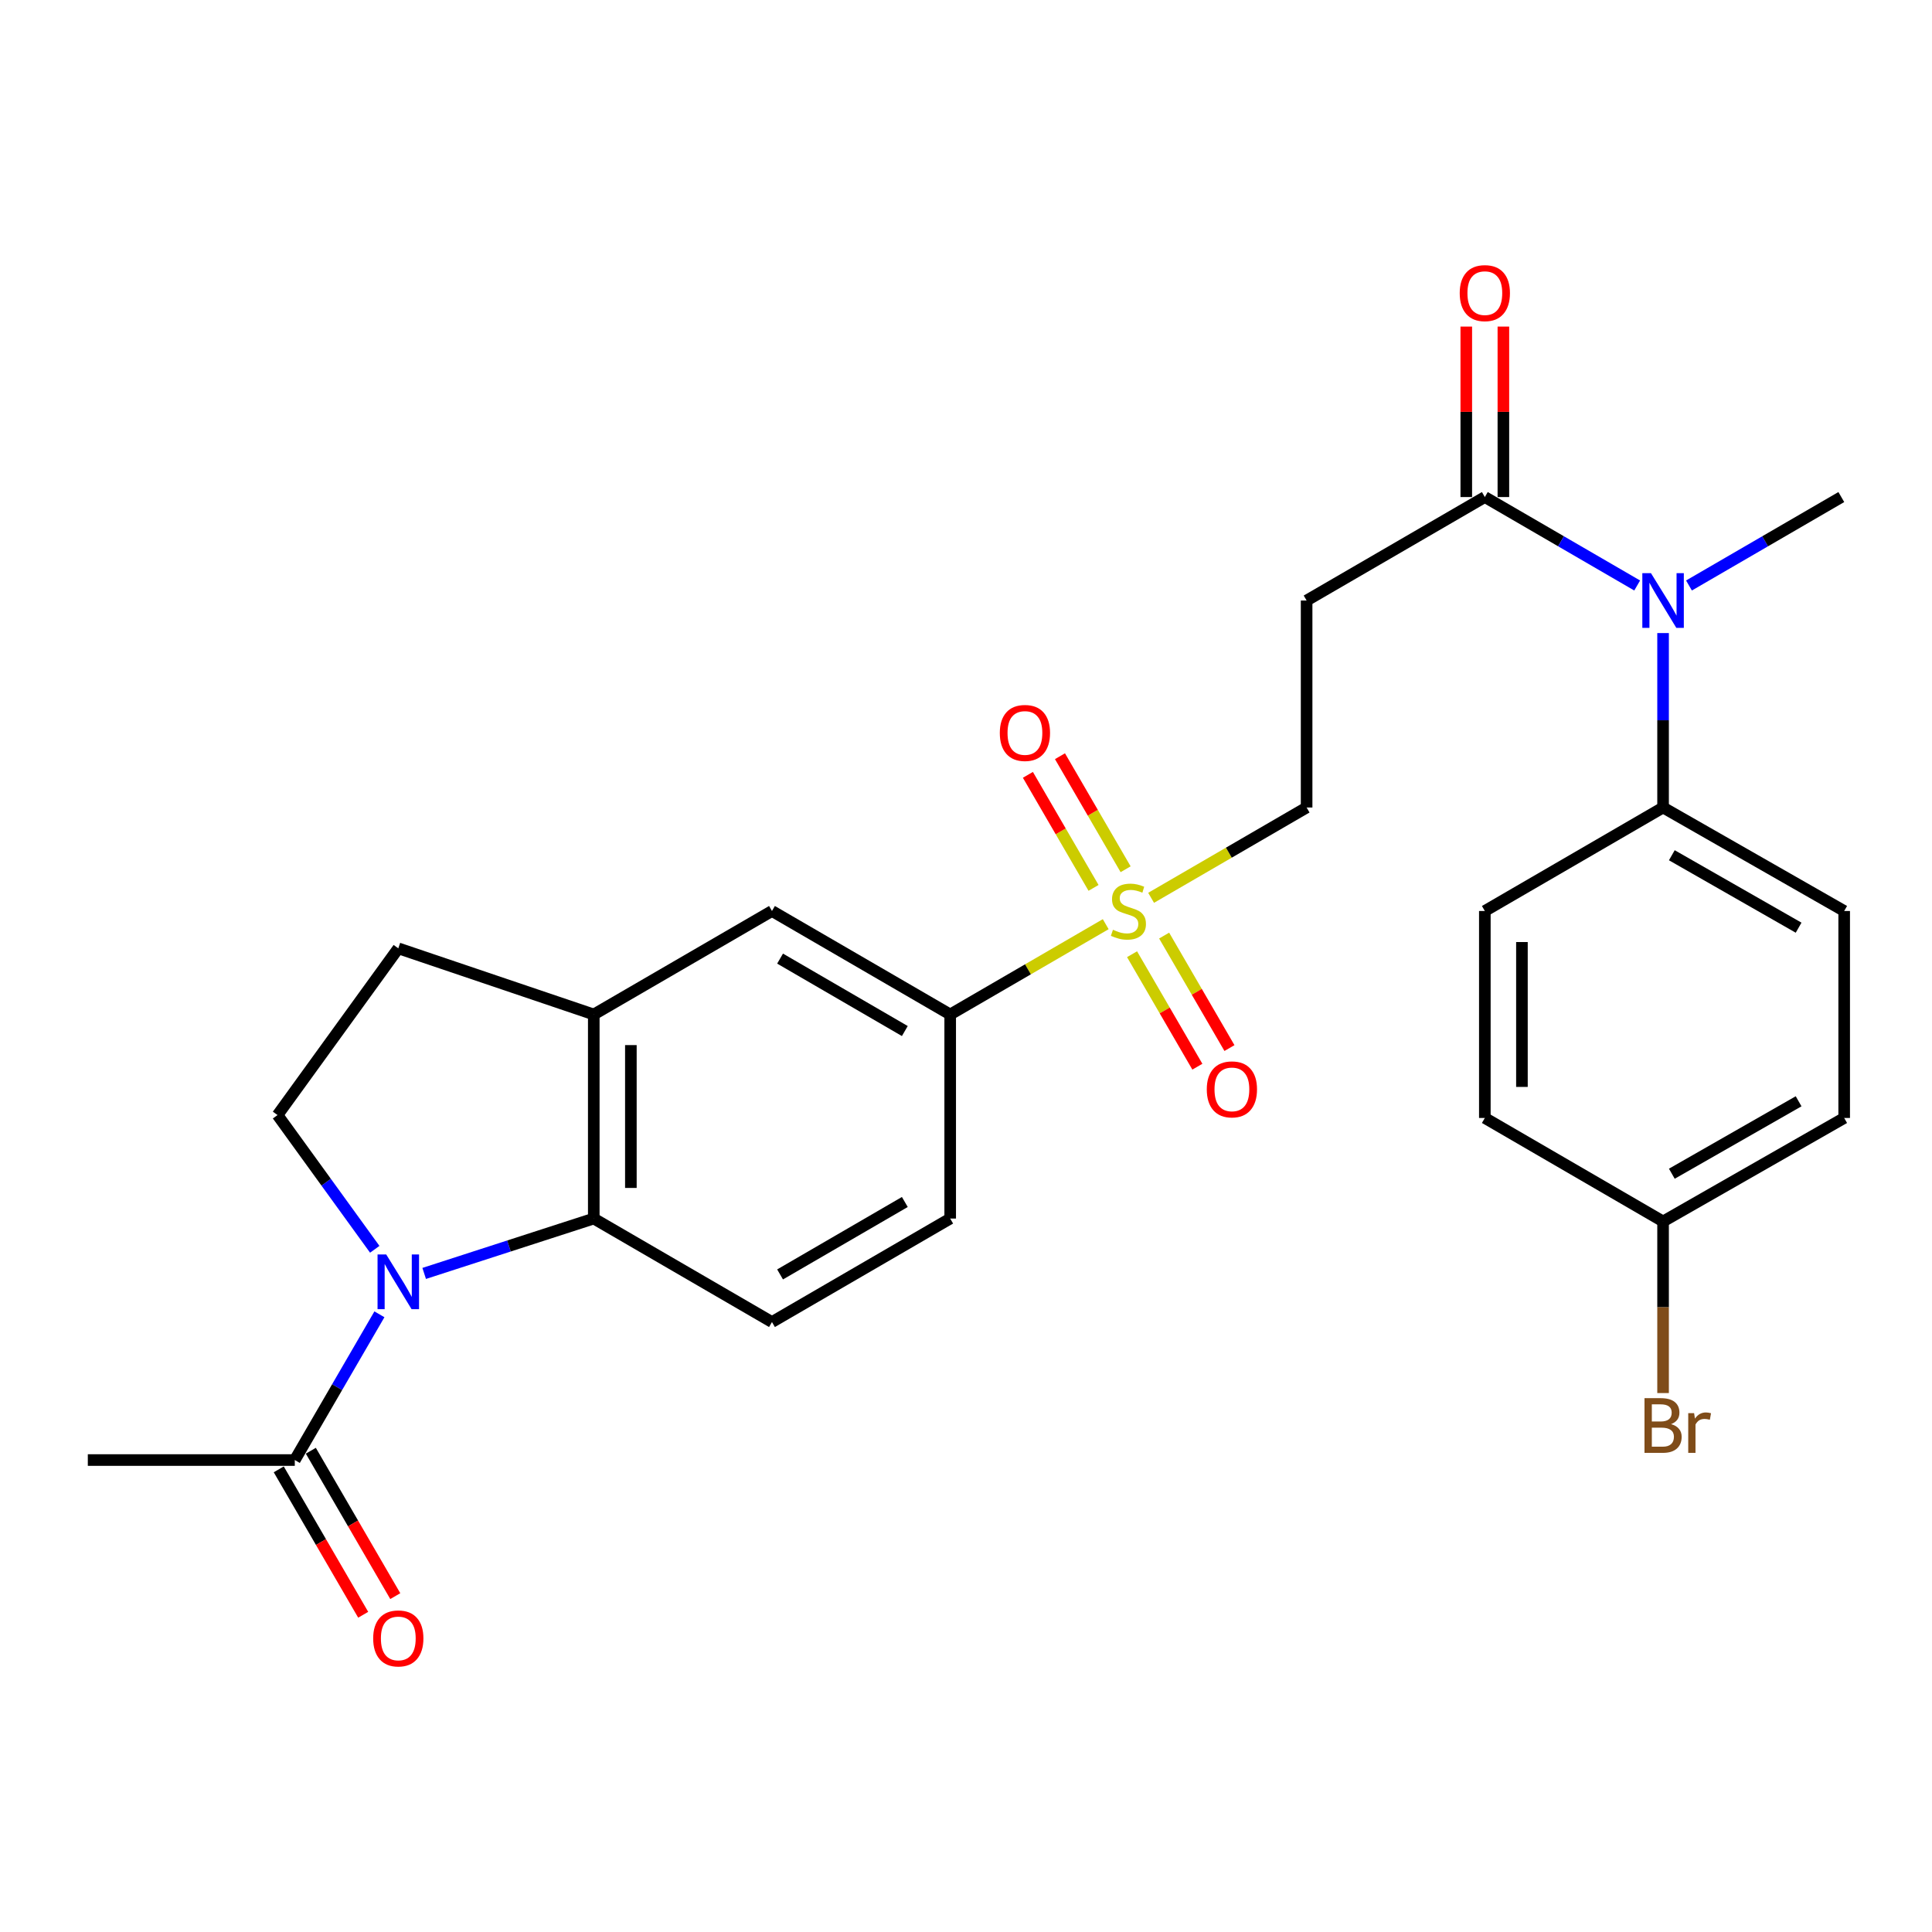 <?xml version='1.0' encoding='iso-8859-1'?>
<svg version='1.1' baseProfile='full'
              xmlns='http://www.w3.org/2000/svg'
                      xmlns:rdkit='http://www.rdkit.org/xml'
                      xmlns:xlink='http://www.w3.org/1999/xlink'
                  xml:space='preserve'
width='1000px' height='1000px' viewBox='0 0 1000 1000'>
<!-- END OF HEADER -->
<rect style='opacity:1.0;fill:#FFFFFF;stroke:none' width='1000' height='1000' x='0' y='0'> </rect>
<path class='bond-1' d='M 219.557,659.123 L 263.446,644.921' style='fill:none;fill-rule:evenodd;stroke:#0000FF;stroke-width:6px;stroke-linecap:butt;stroke-linejoin:miter;stroke-opacity:1' />
<path class='bond-1' d='M 263.446,644.921 L 307.335,630.719' style='fill:none;fill-rule:evenodd;stroke:#000000;stroke-width:6px;stroke-linecap:butt;stroke-linejoin:miter;stroke-opacity:1' />
<path class='bond-4' d='M 196.387,680.286 L 174.485,718.001' style='fill:none;fill-rule:evenodd;stroke:#0000FF;stroke-width:6px;stroke-linecap:butt;stroke-linejoin:miter;stroke-opacity:1' />
<path class='bond-4' d='M 174.485,718.001 L 152.583,755.717' style='fill:none;fill-rule:evenodd;stroke:#000000;stroke-width:6px;stroke-linecap:butt;stroke-linejoin:miter;stroke-opacity:1' />
<path class='bond-8' d='M 193.974,646.635 L 168.814,611.895' style='fill:none;fill-rule:evenodd;stroke:#0000FF;stroke-width:6px;stroke-linecap:butt;stroke-linejoin:miter;stroke-opacity:1' />
<path class='bond-8' d='M 168.814,611.895 L 143.654,577.154' style='fill:none;fill-rule:evenodd;stroke:#000000;stroke-width:6px;stroke-linecap:butt;stroke-linejoin:miter;stroke-opacity:1' />
<path class='bond-0' d='M 572.318,478.351 L 532.068,501.722' style='fill:none;fill-rule:evenodd;stroke:#CCCC00;stroke-width:6px;stroke-linecap:butt;stroke-linejoin:miter;stroke-opacity:1' />
<path class='bond-0' d='M 532.068,501.722 L 491.818,525.094' style='fill:none;fill-rule:evenodd;stroke:#000000;stroke-width:6px;stroke-linecap:butt;stroke-linejoin:miter;stroke-opacity:1' />
<path class='bond-10' d='M 595.811,464.708 L 636.056,441.337' style='fill:none;fill-rule:evenodd;stroke:#CCCC00;stroke-width:6px;stroke-linecap:butt;stroke-linejoin:miter;stroke-opacity:1' />
<path class='bond-10' d='M 636.056,441.337 L 676.301,417.965' style='fill:none;fill-rule:evenodd;stroke:#000000;stroke-width:6px;stroke-linecap:butt;stroke-linejoin:miter;stroke-opacity:1' />
<path class='bond-12' d='M 582.619,449.921 L 565.63,420.667' style='fill:none;fill-rule:evenodd;stroke:#CCCC00;stroke-width:6px;stroke-linecap:butt;stroke-linejoin:miter;stroke-opacity:1' />
<path class='bond-12' d='M 565.63,420.667 L 548.641,391.413' style='fill:none;fill-rule:evenodd;stroke:#FF0000;stroke-width:6px;stroke-linecap:butt;stroke-linejoin:miter;stroke-opacity:1' />
<path class='bond-12' d='M 566.013,459.565 L 549.024,430.311' style='fill:none;fill-rule:evenodd;stroke:#CCCC00;stroke-width:6px;stroke-linecap:butt;stroke-linejoin:miter;stroke-opacity:1' />
<path class='bond-12' d='M 549.024,430.311 L 532.036,401.056' style='fill:none;fill-rule:evenodd;stroke:#FF0000;stroke-width:6px;stroke-linecap:butt;stroke-linejoin:miter;stroke-opacity:1' />
<path class='bond-13' d='M 585.95,493.898 L 602.854,523.008' style='fill:none;fill-rule:evenodd;stroke:#CCCC00;stroke-width:6px;stroke-linecap:butt;stroke-linejoin:miter;stroke-opacity:1' />
<path class='bond-13' d='M 602.854,523.008 L 619.757,552.118' style='fill:none;fill-rule:evenodd;stroke:#FF0000;stroke-width:6px;stroke-linecap:butt;stroke-linejoin:miter;stroke-opacity:1' />
<path class='bond-13' d='M 602.556,484.255 L 619.46,513.365' style='fill:none;fill-rule:evenodd;stroke:#CCCC00;stroke-width:6px;stroke-linecap:butt;stroke-linejoin:miter;stroke-opacity:1' />
<path class='bond-13' d='M 619.46,513.365 L 636.363,542.476' style='fill:none;fill-rule:evenodd;stroke:#FF0000;stroke-width:6px;stroke-linecap:butt;stroke-linejoin:miter;stroke-opacity:1' />
<path class='bond-3' d='M 307.335,630.719 L 307.335,525.094' style='fill:none;fill-rule:evenodd;stroke:#000000;stroke-width:6px;stroke-linecap:butt;stroke-linejoin:miter;stroke-opacity:1' />
<path class='bond-3' d='M 326.537,614.875 L 326.537,540.938' style='fill:none;fill-rule:evenodd;stroke:#000000;stroke-width:6px;stroke-linecap:butt;stroke-linejoin:miter;stroke-opacity:1' />
<path class='bond-11' d='M 307.335,630.719 L 399.571,684.283' style='fill:none;fill-rule:evenodd;stroke:#000000;stroke-width:6px;stroke-linecap:butt;stroke-linejoin:miter;stroke-opacity:1' />
<path class='bond-2' d='M 768.548,257.272 L 676.301,310.836' style='fill:none;fill-rule:evenodd;stroke:#000000;stroke-width:6px;stroke-linecap:butt;stroke-linejoin:miter;stroke-opacity:1' />
<path class='bond-7' d='M 768.548,257.272 L 807.973,280.162' style='fill:none;fill-rule:evenodd;stroke:#000000;stroke-width:6px;stroke-linecap:butt;stroke-linejoin:miter;stroke-opacity:1' />
<path class='bond-7' d='M 807.973,280.162 L 847.398,303.052' style='fill:none;fill-rule:evenodd;stroke:#0000FF;stroke-width:6px;stroke-linecap:butt;stroke-linejoin:miter;stroke-opacity:1' />
<path class='bond-17' d='M 778.149,257.272 L 778.149,213.155' style='fill:none;fill-rule:evenodd;stroke:#000000;stroke-width:6px;stroke-linecap:butt;stroke-linejoin:miter;stroke-opacity:1' />
<path class='bond-17' d='M 778.149,213.155 L 778.149,169.037' style='fill:none;fill-rule:evenodd;stroke:#FF0000;stroke-width:6px;stroke-linecap:butt;stroke-linejoin:miter;stroke-opacity:1' />
<path class='bond-17' d='M 758.946,257.272 L 758.946,213.155' style='fill:none;fill-rule:evenodd;stroke:#000000;stroke-width:6px;stroke-linecap:butt;stroke-linejoin:miter;stroke-opacity:1' />
<path class='bond-17' d='M 758.946,213.155 L 758.946,169.037' style='fill:none;fill-rule:evenodd;stroke:#FF0000;stroke-width:6px;stroke-linecap:butt;stroke-linejoin:miter;stroke-opacity:1' />
<path class='bond-9' d='M 307.335,525.094 L 399.571,471.53' style='fill:none;fill-rule:evenodd;stroke:#000000;stroke-width:6px;stroke-linecap:butt;stroke-linejoin:miter;stroke-opacity:1' />
<path class='bond-27' d='M 307.335,525.094 L 206.158,490.86' style='fill:none;fill-rule:evenodd;stroke:#000000;stroke-width:6px;stroke-linecap:butt;stroke-linejoin:miter;stroke-opacity:1' />
<path class='bond-18' d='M 144.281,760.538 L 166.136,798.168' style='fill:none;fill-rule:evenodd;stroke:#000000;stroke-width:6px;stroke-linecap:butt;stroke-linejoin:miter;stroke-opacity:1' />
<path class='bond-18' d='M 166.136,798.168 L 187.99,835.798' style='fill:none;fill-rule:evenodd;stroke:#FF0000;stroke-width:6px;stroke-linecap:butt;stroke-linejoin:miter;stroke-opacity:1' />
<path class='bond-18' d='M 160.886,750.895 L 182.741,788.525' style='fill:none;fill-rule:evenodd;stroke:#000000;stroke-width:6px;stroke-linecap:butt;stroke-linejoin:miter;stroke-opacity:1' />
<path class='bond-18' d='M 182.741,788.525 L 204.595,826.155' style='fill:none;fill-rule:evenodd;stroke:#FF0000;stroke-width:6px;stroke-linecap:butt;stroke-linejoin:miter;stroke-opacity:1' />
<path class='bond-25' d='M 152.583,755.717 L 45.455,755.717' style='fill:none;fill-rule:evenodd;stroke:#000000;stroke-width:6px;stroke-linecap:butt;stroke-linejoin:miter;stroke-opacity:1' />
<path class='bond-5' d='M 491.818,525.094 L 491.818,630.719' style='fill:none;fill-rule:evenodd;stroke:#000000;stroke-width:6px;stroke-linecap:butt;stroke-linejoin:miter;stroke-opacity:1' />
<path class='bond-28' d='M 491.818,525.094 L 399.571,471.53' style='fill:none;fill-rule:evenodd;stroke:#000000;stroke-width:6px;stroke-linecap:butt;stroke-linejoin:miter;stroke-opacity:1' />
<path class='bond-28' d='M 468.338,533.665 L 403.765,496.17' style='fill:none;fill-rule:evenodd;stroke:#000000;stroke-width:6px;stroke-linecap:butt;stroke-linejoin:miter;stroke-opacity:1' />
<path class='bond-6' d='M 676.301,310.836 L 676.301,417.965' style='fill:none;fill-rule:evenodd;stroke:#000000;stroke-width:6px;stroke-linecap:butt;stroke-linejoin:miter;stroke-opacity:1' />
<path class='bond-14' d='M 860.805,327.675 L 860.805,372.82' style='fill:none;fill-rule:evenodd;stroke:#0000FF;stroke-width:6px;stroke-linecap:butt;stroke-linejoin:miter;stroke-opacity:1' />
<path class='bond-14' d='M 860.805,372.82 L 860.805,417.965' style='fill:none;fill-rule:evenodd;stroke:#000000;stroke-width:6px;stroke-linecap:butt;stroke-linejoin:miter;stroke-opacity:1' />
<path class='bond-26' d='M 874.212,303.052 L 913.637,280.162' style='fill:none;fill-rule:evenodd;stroke:#0000FF;stroke-width:6px;stroke-linecap:butt;stroke-linejoin:miter;stroke-opacity:1' />
<path class='bond-26' d='M 913.637,280.162 L 953.063,257.272' style='fill:none;fill-rule:evenodd;stroke:#000000;stroke-width:6px;stroke-linecap:butt;stroke-linejoin:miter;stroke-opacity:1' />
<path class='bond-15' d='M 143.654,577.154 L 206.158,490.86' style='fill:none;fill-rule:evenodd;stroke:#000000;stroke-width:6px;stroke-linecap:butt;stroke-linejoin:miter;stroke-opacity:1' />
<path class='bond-16' d='M 399.571,684.283 L 491.818,630.719' style='fill:none;fill-rule:evenodd;stroke:#000000;stroke-width:6px;stroke-linecap:butt;stroke-linejoin:miter;stroke-opacity:1' />
<path class='bond-16' d='M 403.765,659.642 L 468.338,622.147' style='fill:none;fill-rule:evenodd;stroke:#000000;stroke-width:6px;stroke-linecap:butt;stroke-linejoin:miter;stroke-opacity:1' />
<path class='bond-19' d='M 860.805,417.965 L 954.545,471.53' style='fill:none;fill-rule:evenodd;stroke:#000000;stroke-width:6px;stroke-linecap:butt;stroke-linejoin:miter;stroke-opacity:1' />
<path class='bond-19' d='M 865.339,442.672 L 930.957,480.168' style='fill:none;fill-rule:evenodd;stroke:#000000;stroke-width:6px;stroke-linecap:butt;stroke-linejoin:miter;stroke-opacity:1' />
<path class='bond-20' d='M 860.805,417.965 L 768.548,471.53' style='fill:none;fill-rule:evenodd;stroke:#000000;stroke-width:6px;stroke-linecap:butt;stroke-linejoin:miter;stroke-opacity:1' />
<path class='bond-23' d='M 954.545,471.53 L 954.545,578.658' style='fill:none;fill-rule:evenodd;stroke:#000000;stroke-width:6px;stroke-linecap:butt;stroke-linejoin:miter;stroke-opacity:1' />
<path class='bond-22' d='M 768.548,471.53 L 768.548,578.658' style='fill:none;fill-rule:evenodd;stroke:#000000;stroke-width:6px;stroke-linecap:butt;stroke-linejoin:miter;stroke-opacity:1' />
<path class='bond-22' d='M 787.75,487.599 L 787.75,562.589' style='fill:none;fill-rule:evenodd;stroke:#000000;stroke-width:6px;stroke-linecap:butt;stroke-linejoin:miter;stroke-opacity:1' />
<path class='bond-21' d='M 860.805,632.223 L 768.548,578.658' style='fill:none;fill-rule:evenodd;stroke:#000000;stroke-width:6px;stroke-linecap:butt;stroke-linejoin:miter;stroke-opacity:1' />
<path class='bond-24' d='M 860.805,632.223 L 860.805,676.635' style='fill:none;fill-rule:evenodd;stroke:#000000;stroke-width:6px;stroke-linecap:butt;stroke-linejoin:miter;stroke-opacity:1' />
<path class='bond-24' d='M 860.805,676.635 L 860.805,721.047' style='fill:none;fill-rule:evenodd;stroke:#7F4C19;stroke-width:6px;stroke-linecap:butt;stroke-linejoin:miter;stroke-opacity:1' />
<path class='bond-29' d='M 860.805,632.223 L 954.545,578.658' style='fill:none;fill-rule:evenodd;stroke:#000000;stroke-width:6px;stroke-linecap:butt;stroke-linejoin:miter;stroke-opacity:1' />
<path class='bond-29' d='M 865.339,607.516 L 930.957,570.021' style='fill:none;fill-rule:evenodd;stroke:#000000;stroke-width:6px;stroke-linecap:butt;stroke-linejoin:miter;stroke-opacity:1' />
<path  class='atom-0' d='M 199.898 649.299
L 209.178 664.299
Q 210.098 665.779, 211.578 668.459
Q 213.058 671.139, 213.138 671.299
L 213.138 649.299
L 216.898 649.299
L 216.898 677.619
L 213.018 677.619
L 203.058 661.219
Q 201.898 659.299, 200.658 657.099
Q 199.458 654.899, 199.098 654.219
L 199.098 677.619
L 195.418 677.619
L 195.418 649.299
L 199.898 649.299
' fill='#0000FF'/>
<path  class='atom-1' d='M 576.064 481.25
Q 576.384 481.37, 577.704 481.93
Q 579.024 482.49, 580.464 482.85
Q 581.944 483.17, 583.384 483.17
Q 586.064 483.17, 587.624 481.89
Q 589.184 480.57, 589.184 478.29
Q 589.184 476.73, 588.384 475.77
Q 587.624 474.81, 586.424 474.29
Q 585.224 473.77, 583.224 473.17
Q 580.704 472.41, 579.184 471.69
Q 577.704 470.97, 576.624 469.45
Q 575.584 467.93, 575.584 465.37
Q 575.584 461.81, 577.984 459.61
Q 580.424 457.41, 585.224 457.41
Q 588.504 457.41, 592.224 458.97
L 591.304 462.05
Q 587.904 460.65, 585.344 460.65
Q 582.584 460.65, 581.064 461.81
Q 579.544 462.93, 579.584 464.89
Q 579.584 466.41, 580.344 467.33
Q 581.144 468.25, 582.264 468.77
Q 583.424 469.29, 585.344 469.89
Q 587.904 470.69, 589.424 471.49
Q 590.944 472.29, 592.024 473.93
Q 593.144 475.53, 593.144 478.29
Q 593.144 482.21, 590.504 484.33
Q 587.904 486.41, 583.544 486.41
Q 581.024 486.41, 579.104 485.85
Q 577.224 485.33, 574.984 484.41
L 576.064 481.25
' fill='#CCCC00'/>
<path  class='atom-8' d='M 854.545 296.676
L 863.825 311.676
Q 864.745 313.156, 866.225 315.836
Q 867.705 318.516, 867.785 318.676
L 867.785 296.676
L 871.545 296.676
L 871.545 324.996
L 867.665 324.996
L 857.705 308.596
Q 856.545 306.676, 855.305 304.476
Q 854.105 302.276, 853.745 301.596
L 853.745 324.996
L 850.065 324.996
L 850.065 296.676
L 854.545 296.676
' fill='#0000FF'/>
<path  class='atom-13' d='M 517.5 379.373
Q 517.5 372.573, 520.86 368.773
Q 524.22 364.973, 530.5 364.973
Q 536.78 364.973, 540.14 368.773
Q 543.5 372.573, 543.5 379.373
Q 543.5 386.253, 540.1 390.173
Q 536.7 394.053, 530.5 394.053
Q 524.26 394.053, 520.86 390.173
Q 517.5 386.293, 517.5 379.373
M 530.5 390.853
Q 534.82 390.853, 537.14 387.973
Q 539.5 385.053, 539.5 379.373
Q 539.5 373.813, 537.14 371.013
Q 534.82 368.173, 530.5 368.173
Q 526.18 368.173, 523.82 370.973
Q 521.5 373.773, 521.5 379.373
Q 521.5 385.093, 523.82 387.973
Q 526.18 390.853, 530.5 390.853
' fill='#FF0000'/>
<path  class='atom-14' d='M 624.629 563.856
Q 624.629 557.056, 627.989 553.256
Q 631.349 549.456, 637.629 549.456
Q 643.909 549.456, 647.269 553.256
Q 650.629 557.056, 650.629 563.856
Q 650.629 570.736, 647.229 574.656
Q 643.829 578.536, 637.629 578.536
Q 631.389 578.536, 627.989 574.656
Q 624.629 570.776, 624.629 563.856
M 637.629 575.336
Q 641.949 575.336, 644.269 572.456
Q 646.629 569.536, 646.629 563.856
Q 646.629 558.296, 644.269 555.496
Q 641.949 552.656, 637.629 552.656
Q 633.309 552.656, 630.949 555.456
Q 628.629 558.256, 628.629 563.856
Q 628.629 569.576, 630.949 572.456
Q 633.309 575.336, 637.629 575.336
' fill='#FF0000'/>
<path  class='atom-18' d='M 755.548 151.717
Q 755.548 144.917, 758.908 141.117
Q 762.268 137.317, 768.548 137.317
Q 774.828 137.317, 778.188 141.117
Q 781.548 144.917, 781.548 151.717
Q 781.548 158.597, 778.148 162.517
Q 774.748 166.397, 768.548 166.397
Q 762.308 166.397, 758.908 162.517
Q 755.548 158.637, 755.548 151.717
M 768.548 163.197
Q 772.868 163.197, 775.188 160.317
Q 777.548 157.397, 777.548 151.717
Q 777.548 146.157, 775.188 143.357
Q 772.868 140.517, 768.548 140.517
Q 764.228 140.517, 761.868 143.317
Q 759.548 146.117, 759.548 151.717
Q 759.548 157.437, 761.868 160.317
Q 764.228 163.197, 768.548 163.197
' fill='#FF0000'/>
<path  class='atom-19' d='M 193.158 848.043
Q 193.158 841.243, 196.518 837.443
Q 199.878 833.643, 206.158 833.643
Q 212.438 833.643, 215.798 837.443
Q 219.158 841.243, 219.158 848.043
Q 219.158 854.923, 215.758 858.843
Q 212.358 862.723, 206.158 862.723
Q 199.918 862.723, 196.518 858.843
Q 193.158 854.963, 193.158 848.043
M 206.158 859.523
Q 210.478 859.523, 212.798 856.643
Q 215.158 853.723, 215.158 848.043
Q 215.158 842.483, 212.798 839.683
Q 210.478 836.843, 206.158 836.843
Q 201.838 836.843, 199.478 839.643
Q 197.158 842.443, 197.158 848.043
Q 197.158 853.763, 199.478 856.643
Q 201.838 859.523, 206.158 859.523
' fill='#FF0000'/>
<path  class='atom-25' d='M 864.945 737.127
Q 867.665 737.887, 869.025 739.567
Q 870.425 741.207, 870.425 743.647
Q 870.425 747.567, 867.905 749.807
Q 865.425 752.007, 860.705 752.007
L 851.185 752.007
L 851.185 723.687
L 859.545 723.687
Q 864.385 723.687, 866.825 725.647
Q 869.265 727.607, 869.265 731.207
Q 869.265 735.487, 864.945 737.127
M 854.985 726.887
L 854.985 735.767
L 859.545 735.767
Q 862.345 735.767, 863.785 734.647
Q 865.265 733.487, 865.265 731.207
Q 865.265 726.887, 859.545 726.887
L 854.985 726.887
M 860.705 748.807
Q 863.465 748.807, 864.945 747.487
Q 866.425 746.167, 866.425 743.647
Q 866.425 741.327, 864.785 740.167
Q 863.185 738.967, 860.105 738.967
L 854.985 738.967
L 854.985 748.807
L 860.705 748.807
' fill='#7F4C19'/>
<path  class='atom-25' d='M 876.865 731.447
L 877.305 734.287
Q 879.465 731.087, 882.985 731.087
Q 884.105 731.087, 885.625 731.487
L 885.025 734.847
Q 883.305 734.447, 882.345 734.447
Q 880.665 734.447, 879.545 735.127
Q 878.465 735.767, 877.585 737.327
L 877.585 752.007
L 873.825 752.007
L 873.825 731.447
L 876.865 731.447
' fill='#7F4C19'/>
</svg>
